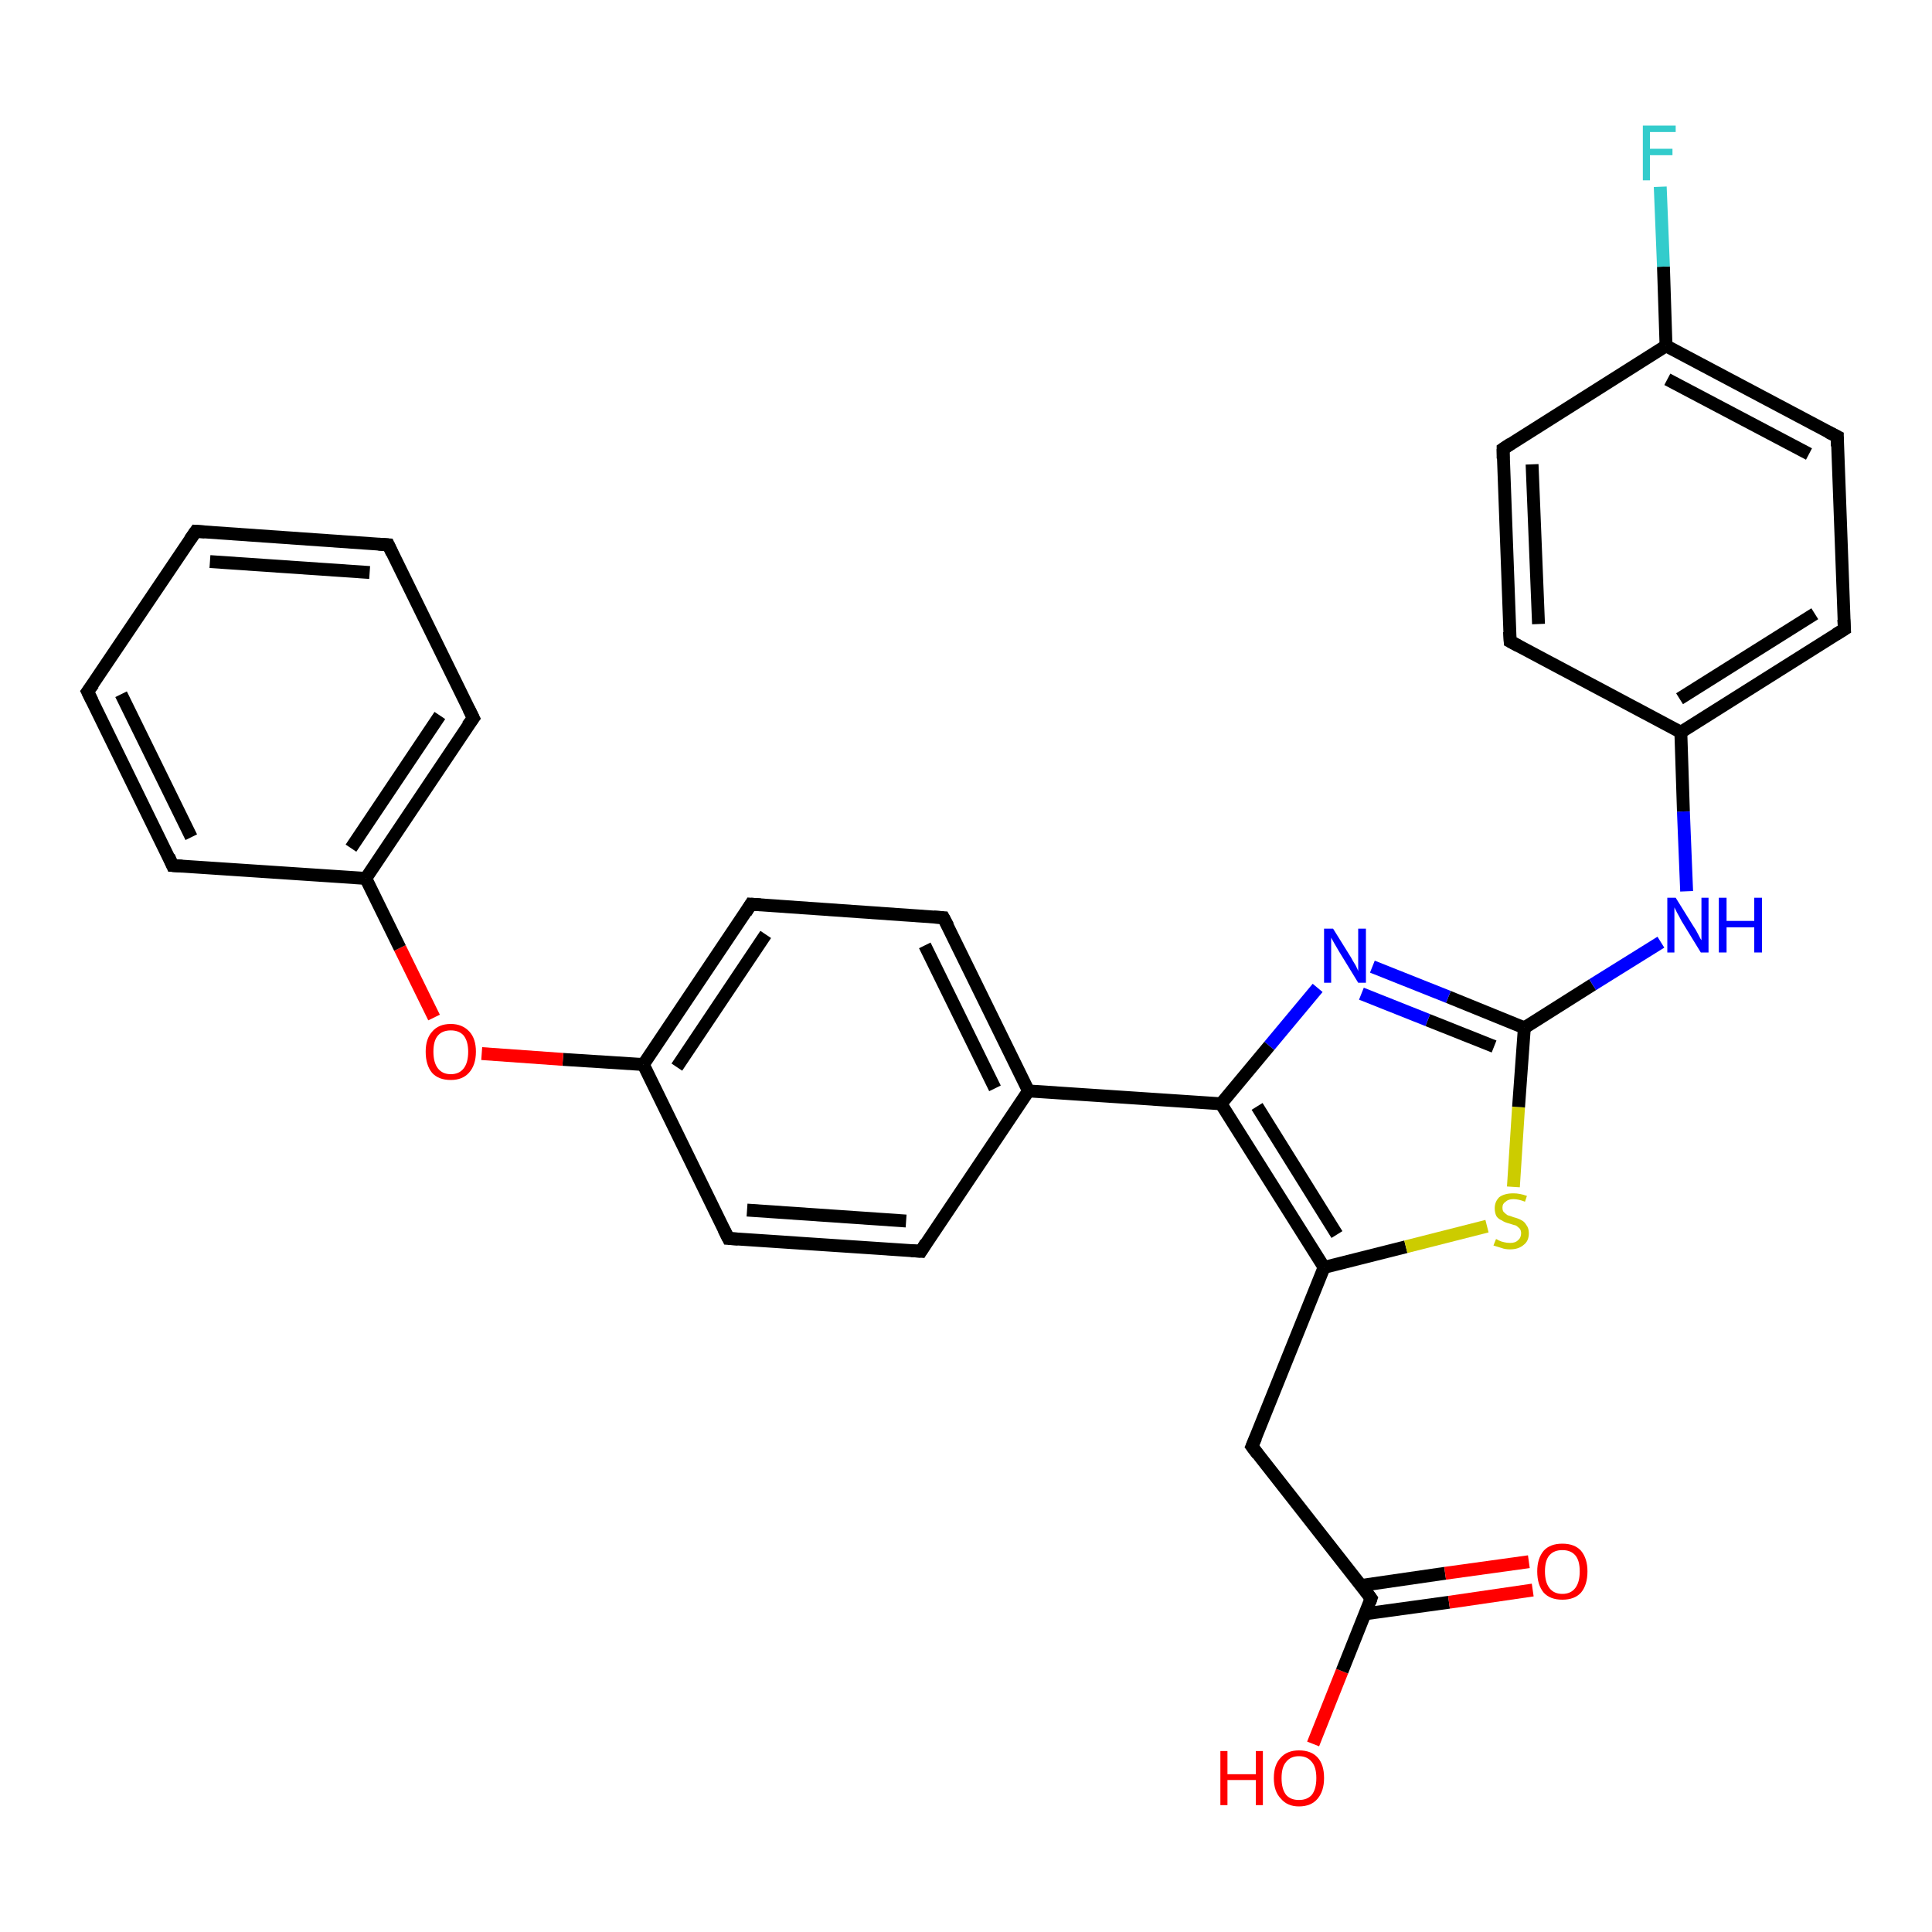 <?xml version='1.0' encoding='iso-8859-1'?>
<svg version='1.1' baseProfile='full'
              xmlns='http://www.w3.org/2000/svg'
                      xmlns:rdkit='http://www.rdkit.org/xml'
                      xmlns:xlink='http://www.w3.org/1999/xlink'
                  xml:space='preserve'
width='300px' height='300px' viewBox='0 0 300 300'>
<!-- END OF HEADER -->
<rect style='opacity:1.0;fill:#FFFFFF;stroke:none' width='300.0' height='300.0' x='0.0' y='0.0'> </rect>
<path class='bond-0 atom-0 atom-1' d='M 203.9,270.8 L 208.4,259.5' style='fill:none;fill-rule:evenodd;stroke:#FF0000;stroke-width:2.0px;stroke-linecap:butt;stroke-linejoin:miter;stroke-opacity:1' />
<path class='bond-0 atom-0 atom-1' d='M 208.4,259.5 L 212.9,248.2' style='fill:none;fill-rule:evenodd;stroke:#000000;stroke-width:2.0px;stroke-linecap:butt;stroke-linejoin:miter;stroke-opacity:1' />
<path class='bond-1 atom-1 atom-2' d='M 211.9,250.6 L 225.0,248.8' style='fill:none;fill-rule:evenodd;stroke:#000000;stroke-width:2.0px;stroke-linecap:butt;stroke-linejoin:miter;stroke-opacity:1' />
<path class='bond-1 atom-1 atom-2' d='M 225.0,248.8 L 238.0,246.9' style='fill:none;fill-rule:evenodd;stroke:#FF0000;stroke-width:2.0px;stroke-linecap:butt;stroke-linejoin:miter;stroke-opacity:1' />
<path class='bond-1 atom-1 atom-2' d='M 211.3,246.2 L 224.4,244.3' style='fill:none;fill-rule:evenodd;stroke:#000000;stroke-width:2.0px;stroke-linecap:butt;stroke-linejoin:miter;stroke-opacity:1' />
<path class='bond-1 atom-1 atom-2' d='M 224.4,244.3 L 237.4,242.5' style='fill:none;fill-rule:evenodd;stroke:#FF0000;stroke-width:2.0px;stroke-linecap:butt;stroke-linejoin:miter;stroke-opacity:1' />
<path class='bond-2 atom-1 atom-3' d='M 212.9,248.2 L 194.4,224.6' style='fill:none;fill-rule:evenodd;stroke:#000000;stroke-width:2.0px;stroke-linecap:butt;stroke-linejoin:miter;stroke-opacity:1' />
<path class='bond-3 atom-3 atom-4' d='M 194.4,224.6 L 205.6,196.8' style='fill:none;fill-rule:evenodd;stroke:#000000;stroke-width:2.0px;stroke-linecap:butt;stroke-linejoin:miter;stroke-opacity:1' />
<path class='bond-4 atom-4 atom-5' d='M 205.6,196.8 L 218.3,193.6' style='fill:none;fill-rule:evenodd;stroke:#000000;stroke-width:2.0px;stroke-linecap:butt;stroke-linejoin:miter;stroke-opacity:1' />
<path class='bond-4 atom-4 atom-5' d='M 218.3,193.6 L 230.9,190.4' style='fill:none;fill-rule:evenodd;stroke:#CCCC00;stroke-width:2.0px;stroke-linecap:butt;stroke-linejoin:miter;stroke-opacity:1' />
<path class='bond-5 atom-5 atom-6' d='M 235.0,184.3 L 235.8,171.9' style='fill:none;fill-rule:evenodd;stroke:#CCCC00;stroke-width:2.0px;stroke-linecap:butt;stroke-linejoin:miter;stroke-opacity:1' />
<path class='bond-5 atom-5 atom-6' d='M 235.8,171.9 L 236.7,159.6' style='fill:none;fill-rule:evenodd;stroke:#000000;stroke-width:2.0px;stroke-linecap:butt;stroke-linejoin:miter;stroke-opacity:1' />
<path class='bond-6 atom-6 atom-7' d='M 236.7,159.6 L 247.3,152.9' style='fill:none;fill-rule:evenodd;stroke:#000000;stroke-width:2.0px;stroke-linecap:butt;stroke-linejoin:miter;stroke-opacity:1' />
<path class='bond-6 atom-6 atom-7' d='M 247.3,152.9 L 257.9,146.3' style='fill:none;fill-rule:evenodd;stroke:#0000FF;stroke-width:2.0px;stroke-linecap:butt;stroke-linejoin:miter;stroke-opacity:1' />
<path class='bond-7 atom-7 atom-8' d='M 261.9,138.4 L 261.4,126.0' style='fill:none;fill-rule:evenodd;stroke:#0000FF;stroke-width:2.0px;stroke-linecap:butt;stroke-linejoin:miter;stroke-opacity:1' />
<path class='bond-7 atom-7 atom-8' d='M 261.4,126.0 L 261.0,113.7' style='fill:none;fill-rule:evenodd;stroke:#000000;stroke-width:2.0px;stroke-linecap:butt;stroke-linejoin:miter;stroke-opacity:1' />
<path class='bond-8 atom-8 atom-9' d='M 261.0,113.7 L 286.4,97.7' style='fill:none;fill-rule:evenodd;stroke:#000000;stroke-width:2.0px;stroke-linecap:butt;stroke-linejoin:miter;stroke-opacity:1' />
<path class='bond-8 atom-8 atom-9' d='M 260.8,108.5 L 281.8,95.3' style='fill:none;fill-rule:evenodd;stroke:#000000;stroke-width:2.0px;stroke-linecap:butt;stroke-linejoin:miter;stroke-opacity:1' />
<path class='bond-9 atom-9 atom-10' d='M 286.4,97.7 L 285.3,67.8' style='fill:none;fill-rule:evenodd;stroke:#000000;stroke-width:2.0px;stroke-linecap:butt;stroke-linejoin:miter;stroke-opacity:1' />
<path class='bond-10 atom-10 atom-11' d='M 285.3,67.8 L 258.7,53.7' style='fill:none;fill-rule:evenodd;stroke:#000000;stroke-width:2.0px;stroke-linecap:butt;stroke-linejoin:miter;stroke-opacity:1' />
<path class='bond-10 atom-10 atom-11' d='M 280.9,70.5 L 258.9,58.9' style='fill:none;fill-rule:evenodd;stroke:#000000;stroke-width:2.0px;stroke-linecap:butt;stroke-linejoin:miter;stroke-opacity:1' />
<path class='bond-11 atom-11 atom-12' d='M 258.7,53.7 L 258.3,41.4' style='fill:none;fill-rule:evenodd;stroke:#000000;stroke-width:2.0px;stroke-linecap:butt;stroke-linejoin:miter;stroke-opacity:1' />
<path class='bond-11 atom-11 atom-12' d='M 258.3,41.4 L 257.8,29.0' style='fill:none;fill-rule:evenodd;stroke:#33CCCC;stroke-width:2.0px;stroke-linecap:butt;stroke-linejoin:miter;stroke-opacity:1' />
<path class='bond-12 atom-11 atom-13' d='M 258.7,53.7 L 233.4,69.7' style='fill:none;fill-rule:evenodd;stroke:#000000;stroke-width:2.0px;stroke-linecap:butt;stroke-linejoin:miter;stroke-opacity:1' />
<path class='bond-13 atom-13 atom-14' d='M 233.4,69.7 L 234.5,99.6' style='fill:none;fill-rule:evenodd;stroke:#000000;stroke-width:2.0px;stroke-linecap:butt;stroke-linejoin:miter;stroke-opacity:1' />
<path class='bond-13 atom-13 atom-14' d='M 237.9,72.1 L 238.9,96.9' style='fill:none;fill-rule:evenodd;stroke:#000000;stroke-width:2.0px;stroke-linecap:butt;stroke-linejoin:miter;stroke-opacity:1' />
<path class='bond-14 atom-6 atom-15' d='M 236.7,159.6 L 224.9,154.8' style='fill:none;fill-rule:evenodd;stroke:#000000;stroke-width:2.0px;stroke-linecap:butt;stroke-linejoin:miter;stroke-opacity:1' />
<path class='bond-14 atom-6 atom-15' d='M 224.9,154.8 L 213.1,150.1' style='fill:none;fill-rule:evenodd;stroke:#0000FF;stroke-width:2.0px;stroke-linecap:butt;stroke-linejoin:miter;stroke-opacity:1' />
<path class='bond-14 atom-6 atom-15' d='M 232.0,162.5 L 221.7,158.4' style='fill:none;fill-rule:evenodd;stroke:#000000;stroke-width:2.0px;stroke-linecap:butt;stroke-linejoin:miter;stroke-opacity:1' />
<path class='bond-14 atom-6 atom-15' d='M 221.7,158.4 L 211.4,154.3' style='fill:none;fill-rule:evenodd;stroke:#0000FF;stroke-width:2.0px;stroke-linecap:butt;stroke-linejoin:miter;stroke-opacity:1' />
<path class='bond-15 atom-15 atom-16' d='M 204.6,153.4 L 197.1,162.4' style='fill:none;fill-rule:evenodd;stroke:#0000FF;stroke-width:2.0px;stroke-linecap:butt;stroke-linejoin:miter;stroke-opacity:1' />
<path class='bond-15 atom-15 atom-16' d='M 197.1,162.4 L 189.6,171.4' style='fill:none;fill-rule:evenodd;stroke:#000000;stroke-width:2.0px;stroke-linecap:butt;stroke-linejoin:miter;stroke-opacity:1' />
<path class='bond-16 atom-16 atom-17' d='M 189.6,171.4 L 159.7,169.4' style='fill:none;fill-rule:evenodd;stroke:#000000;stroke-width:2.0px;stroke-linecap:butt;stroke-linejoin:miter;stroke-opacity:1' />
<path class='bond-17 atom-17 atom-18' d='M 159.7,169.4 L 146.5,142.5' style='fill:none;fill-rule:evenodd;stroke:#000000;stroke-width:2.0px;stroke-linecap:butt;stroke-linejoin:miter;stroke-opacity:1' />
<path class='bond-17 atom-17 atom-18' d='M 154.5,169.0 L 143.6,146.8' style='fill:none;fill-rule:evenodd;stroke:#000000;stroke-width:2.0px;stroke-linecap:butt;stroke-linejoin:miter;stroke-opacity:1' />
<path class='bond-18 atom-18 atom-19' d='M 146.5,142.5 L 116.6,140.4' style='fill:none;fill-rule:evenodd;stroke:#000000;stroke-width:2.0px;stroke-linecap:butt;stroke-linejoin:miter;stroke-opacity:1' />
<path class='bond-19 atom-19 atom-20' d='M 116.6,140.4 L 99.9,165.3' style='fill:none;fill-rule:evenodd;stroke:#000000;stroke-width:2.0px;stroke-linecap:butt;stroke-linejoin:miter;stroke-opacity:1' />
<path class='bond-19 atom-19 atom-20' d='M 118.9,145.1 L 105.1,165.7' style='fill:none;fill-rule:evenodd;stroke:#000000;stroke-width:2.0px;stroke-linecap:butt;stroke-linejoin:miter;stroke-opacity:1' />
<path class='bond-20 atom-20 atom-21' d='M 99.9,165.3 L 87.4,164.5' style='fill:none;fill-rule:evenodd;stroke:#000000;stroke-width:2.0px;stroke-linecap:butt;stroke-linejoin:miter;stroke-opacity:1' />
<path class='bond-20 atom-20 atom-21' d='M 87.4,164.5 L 74.8,163.6' style='fill:none;fill-rule:evenodd;stroke:#FF0000;stroke-width:2.0px;stroke-linecap:butt;stroke-linejoin:miter;stroke-opacity:1' />
<path class='bond-21 atom-21 atom-22' d='M 67.4,158.0 L 62.1,147.2' style='fill:none;fill-rule:evenodd;stroke:#FF0000;stroke-width:2.0px;stroke-linecap:butt;stroke-linejoin:miter;stroke-opacity:1' />
<path class='bond-21 atom-21 atom-22' d='M 62.1,147.2 L 56.8,136.4' style='fill:none;fill-rule:evenodd;stroke:#000000;stroke-width:2.0px;stroke-linecap:butt;stroke-linejoin:miter;stroke-opacity:1' />
<path class='bond-22 atom-22 atom-23' d='M 56.8,136.4 L 73.5,111.5' style='fill:none;fill-rule:evenodd;stroke:#000000;stroke-width:2.0px;stroke-linecap:butt;stroke-linejoin:miter;stroke-opacity:1' />
<path class='bond-22 atom-22 atom-23' d='M 54.5,131.7 L 68.3,111.1' style='fill:none;fill-rule:evenodd;stroke:#000000;stroke-width:2.0px;stroke-linecap:butt;stroke-linejoin:miter;stroke-opacity:1' />
<path class='bond-23 atom-23 atom-24' d='M 73.5,111.5 L 60.3,84.6' style='fill:none;fill-rule:evenodd;stroke:#000000;stroke-width:2.0px;stroke-linecap:butt;stroke-linejoin:miter;stroke-opacity:1' />
<path class='bond-24 atom-24 atom-25' d='M 60.3,84.6 L 30.4,82.5' style='fill:none;fill-rule:evenodd;stroke:#000000;stroke-width:2.0px;stroke-linecap:butt;stroke-linejoin:miter;stroke-opacity:1' />
<path class='bond-24 atom-24 atom-25' d='M 57.4,88.9 L 32.6,87.2' style='fill:none;fill-rule:evenodd;stroke:#000000;stroke-width:2.0px;stroke-linecap:butt;stroke-linejoin:miter;stroke-opacity:1' />
<path class='bond-25 atom-25 atom-26' d='M 30.4,82.5 L 13.6,107.4' style='fill:none;fill-rule:evenodd;stroke:#000000;stroke-width:2.0px;stroke-linecap:butt;stroke-linejoin:miter;stroke-opacity:1' />
<path class='bond-26 atom-26 atom-27' d='M 13.6,107.4 L 26.8,134.4' style='fill:none;fill-rule:evenodd;stroke:#000000;stroke-width:2.0px;stroke-linecap:butt;stroke-linejoin:miter;stroke-opacity:1' />
<path class='bond-26 atom-26 atom-27' d='M 18.8,107.8 L 29.7,130.0' style='fill:none;fill-rule:evenodd;stroke:#000000;stroke-width:2.0px;stroke-linecap:butt;stroke-linejoin:miter;stroke-opacity:1' />
<path class='bond-27 atom-20 atom-28' d='M 99.9,165.3 L 113.1,192.3' style='fill:none;fill-rule:evenodd;stroke:#000000;stroke-width:2.0px;stroke-linecap:butt;stroke-linejoin:miter;stroke-opacity:1' />
<path class='bond-28 atom-28 atom-29' d='M 113.1,192.3 L 143.0,194.3' style='fill:none;fill-rule:evenodd;stroke:#000000;stroke-width:2.0px;stroke-linecap:butt;stroke-linejoin:miter;stroke-opacity:1' />
<path class='bond-28 atom-28 atom-29' d='M 116.0,187.9 L 140.7,189.6' style='fill:none;fill-rule:evenodd;stroke:#000000;stroke-width:2.0px;stroke-linecap:butt;stroke-linejoin:miter;stroke-opacity:1' />
<path class='bond-29 atom-16 atom-4' d='M 189.6,171.4 L 205.6,196.8' style='fill:none;fill-rule:evenodd;stroke:#000000;stroke-width:2.0px;stroke-linecap:butt;stroke-linejoin:miter;stroke-opacity:1' />
<path class='bond-29 atom-16 atom-4' d='M 195.2,171.8 L 207.6,191.7' style='fill:none;fill-rule:evenodd;stroke:#000000;stroke-width:2.0px;stroke-linecap:butt;stroke-linejoin:miter;stroke-opacity:1' />
<path class='bond-30 atom-29 atom-17' d='M 143.0,194.3 L 159.7,169.4' style='fill:none;fill-rule:evenodd;stroke:#000000;stroke-width:2.0px;stroke-linecap:butt;stroke-linejoin:miter;stroke-opacity:1' />
<path class='bond-31 atom-14 atom-8' d='M 234.5,99.6 L 261.0,113.7' style='fill:none;fill-rule:evenodd;stroke:#000000;stroke-width:2.0px;stroke-linecap:butt;stroke-linejoin:miter;stroke-opacity:1' />
<path class='bond-32 atom-27 atom-22' d='M 26.8,134.4 L 56.8,136.4' style='fill:none;fill-rule:evenodd;stroke:#000000;stroke-width:2.0px;stroke-linecap:butt;stroke-linejoin:miter;stroke-opacity:1' />
<path d='M 212.7,248.8 L 212.9,248.2 L 212.0,247.0' style='fill:none;stroke:#000000;stroke-width:2.0px;stroke-linecap:butt;stroke-linejoin:miter;stroke-opacity:1;' />
<path d='M 195.3,225.8 L 194.4,224.6 L 195.0,223.2' style='fill:none;stroke:#000000;stroke-width:2.0px;stroke-linecap:butt;stroke-linejoin:miter;stroke-opacity:1;' />
<path d='M 285.1,98.5 L 286.4,97.7 L 286.3,96.2' style='fill:none;stroke:#000000;stroke-width:2.0px;stroke-linecap:butt;stroke-linejoin:miter;stroke-opacity:1;' />
<path d='M 285.3,69.3 L 285.3,67.8 L 283.9,67.1' style='fill:none;stroke:#000000;stroke-width:2.0px;stroke-linecap:butt;stroke-linejoin:miter;stroke-opacity:1;' />
<path d='M 234.6,68.9 L 233.4,69.7 L 233.4,71.2' style='fill:none;stroke:#000000;stroke-width:2.0px;stroke-linecap:butt;stroke-linejoin:miter;stroke-opacity:1;' />
<path d='M 234.4,98.1 L 234.5,99.6 L 235.8,100.3' style='fill:none;stroke:#000000;stroke-width:2.0px;stroke-linecap:butt;stroke-linejoin:miter;stroke-opacity:1;' />
<path d='M 147.2,143.8 L 146.5,142.5 L 145.0,142.4' style='fill:none;stroke:#000000;stroke-width:2.0px;stroke-linecap:butt;stroke-linejoin:miter;stroke-opacity:1;' />
<path d='M 118.1,140.5 L 116.6,140.4 L 115.8,141.7' style='fill:none;stroke:#000000;stroke-width:2.0px;stroke-linecap:butt;stroke-linejoin:miter;stroke-opacity:1;' />
<path d='M 72.6,112.7 L 73.5,111.5 L 72.8,110.1' style='fill:none;stroke:#000000;stroke-width:2.0px;stroke-linecap:butt;stroke-linejoin:miter;stroke-opacity:1;' />
<path d='M 60.9,85.9 L 60.3,84.6 L 58.8,84.5' style='fill:none;stroke:#000000;stroke-width:2.0px;stroke-linecap:butt;stroke-linejoin:miter;stroke-opacity:1;' />
<path d='M 31.8,82.6 L 30.4,82.5 L 29.5,83.8' style='fill:none;stroke:#000000;stroke-width:2.0px;stroke-linecap:butt;stroke-linejoin:miter;stroke-opacity:1;' />
<path d='M 14.5,106.2 L 13.6,107.4 L 14.3,108.8' style='fill:none;stroke:#000000;stroke-width:2.0px;stroke-linecap:butt;stroke-linejoin:miter;stroke-opacity:1;' />
<path d='M 26.2,133.0 L 26.8,134.4 L 28.3,134.5' style='fill:none;stroke:#000000;stroke-width:2.0px;stroke-linecap:butt;stroke-linejoin:miter;stroke-opacity:1;' />
<path d='M 112.4,190.9 L 113.1,192.3 L 114.6,192.4' style='fill:none;stroke:#000000;stroke-width:2.0px;stroke-linecap:butt;stroke-linejoin:miter;stroke-opacity:1;' />
<path d='M 141.5,194.2 L 143.0,194.3 L 143.8,193.0' style='fill:none;stroke:#000000;stroke-width:2.0px;stroke-linecap:butt;stroke-linejoin:miter;stroke-opacity:1;' />
<path class='atom-0' d='M 189.5 271.9
L 190.6 271.9
L 190.6 275.5
L 195.0 275.5
L 195.0 271.9
L 196.1 271.9
L 196.1 280.3
L 195.0 280.3
L 195.0 276.4
L 190.6 276.4
L 190.6 280.3
L 189.5 280.3
L 189.5 271.9
' fill='#FF0000'/>
<path class='atom-0' d='M 197.8 276.1
Q 197.8 274.0, 198.9 272.9
Q 199.9 271.8, 201.7 271.8
Q 203.6 271.8, 204.6 272.9
Q 205.6 274.0, 205.6 276.1
Q 205.6 278.1, 204.6 279.3
Q 203.6 280.5, 201.7 280.5
Q 199.9 280.5, 198.9 279.3
Q 197.8 278.2, 197.8 276.1
M 201.7 279.5
Q 203.0 279.5, 203.7 278.7
Q 204.4 277.8, 204.4 276.1
Q 204.4 274.4, 203.7 273.6
Q 203.0 272.7, 201.7 272.7
Q 200.4 272.7, 199.7 273.6
Q 199.0 274.4, 199.0 276.1
Q 199.0 277.8, 199.7 278.7
Q 200.4 279.5, 201.7 279.5
' fill='#FF0000'/>
<path class='atom-2' d='M 238.7 244.0
Q 238.7 242.0, 239.7 240.8
Q 240.7 239.7, 242.6 239.7
Q 244.5 239.7, 245.5 240.8
Q 246.5 242.0, 246.5 244.0
Q 246.5 246.1, 245.5 247.3
Q 244.5 248.4, 242.6 248.4
Q 240.7 248.4, 239.7 247.3
Q 238.7 246.1, 238.7 244.0
M 242.6 247.5
Q 243.9 247.5, 244.6 246.6
Q 245.3 245.7, 245.3 244.0
Q 245.3 242.3, 244.6 241.5
Q 243.9 240.7, 242.6 240.7
Q 241.3 240.7, 240.6 241.5
Q 239.9 242.3, 239.9 244.0
Q 239.9 245.7, 240.6 246.6
Q 241.3 247.5, 242.6 247.5
' fill='#FF0000'/>
<path class='atom-5' d='M 232.3 192.4
Q 232.4 192.4, 232.7 192.6
Q 233.1 192.8, 233.6 192.9
Q 234.0 193.0, 234.5 193.0
Q 235.3 193.0, 235.7 192.6
Q 236.2 192.2, 236.2 191.5
Q 236.2 191.1, 236.0 190.8
Q 235.7 190.5, 235.4 190.3
Q 235.0 190.2, 234.4 190.0
Q 233.6 189.8, 233.2 189.5
Q 232.7 189.3, 232.4 188.9
Q 232.1 188.4, 232.1 187.6
Q 232.1 186.6, 232.8 185.9
Q 233.6 185.3, 235.0 185.3
Q 236.0 185.3, 237.1 185.7
L 236.8 186.6
Q 235.8 186.2, 235.0 186.2
Q 234.2 186.2, 233.8 186.6
Q 233.3 186.9, 233.3 187.5
Q 233.3 188.0, 233.5 188.2
Q 233.8 188.5, 234.1 188.7
Q 234.5 188.8, 235.0 189.0
Q 235.8 189.2, 236.3 189.5
Q 236.7 189.7, 237.0 190.2
Q 237.4 190.7, 237.4 191.5
Q 237.4 192.7, 236.6 193.3
Q 235.8 194.0, 234.5 194.0
Q 233.7 194.0, 233.2 193.8
Q 232.6 193.6, 231.9 193.4
L 232.3 192.4
' fill='#CCCC00'/>
<path class='atom-7' d='M 260.2 139.4
L 263.0 143.9
Q 263.3 144.3, 263.7 145.1
Q 264.1 145.9, 264.2 146.0
L 264.2 139.4
L 265.3 139.4
L 265.3 147.9
L 264.1 147.9
L 261.1 143.0
Q 260.8 142.4, 260.4 141.7
Q 260.1 141.1, 260.0 140.9
L 260.0 147.9
L 258.9 147.9
L 258.9 139.4
L 260.2 139.4
' fill='#0000FF'/>
<path class='atom-7' d='M 266.9 139.4
L 268.1 139.4
L 268.1 143.0
L 272.4 143.0
L 272.4 139.4
L 273.6 139.4
L 273.6 147.9
L 272.4 147.9
L 272.4 144.0
L 268.1 144.0
L 268.1 147.9
L 266.9 147.9
L 266.9 139.4
' fill='#0000FF'/>
<path class='atom-12' d='M 255.1 19.5
L 260.2 19.5
L 260.2 20.5
L 256.2 20.5
L 256.2 23.1
L 259.7 23.1
L 259.7 24.1
L 256.2 24.1
L 256.2 28.0
L 255.1 28.0
L 255.1 19.5
' fill='#33CCCC'/>
<path class='atom-15' d='M 207.0 144.2
L 209.8 148.7
Q 210.0 149.1, 210.5 149.9
Q 210.9 150.7, 210.9 150.8
L 210.9 144.2
L 212.1 144.2
L 212.1 152.6
L 210.9 152.6
L 207.9 147.7
Q 207.6 147.2, 207.2 146.5
Q 206.8 145.8, 206.7 145.6
L 206.7 152.6
L 205.6 152.6
L 205.6 144.2
L 207.0 144.2
' fill='#0000FF'/>
<path class='atom-21' d='M 66.1 163.3
Q 66.1 161.3, 67.1 160.2
Q 68.1 159.0, 70.0 159.0
Q 71.8 159.0, 72.9 160.2
Q 73.9 161.3, 73.9 163.3
Q 73.9 165.4, 72.8 166.6
Q 71.8 167.7, 70.0 167.7
Q 68.1 167.7, 67.1 166.6
Q 66.1 165.4, 66.1 163.3
M 70.0 166.8
Q 71.3 166.8, 72.0 165.9
Q 72.7 165.0, 72.7 163.3
Q 72.7 161.7, 72.0 160.8
Q 71.3 160.0, 70.0 160.0
Q 68.7 160.0, 68.0 160.8
Q 67.3 161.6, 67.3 163.3
Q 67.3 165.0, 68.0 165.9
Q 68.7 166.8, 70.0 166.8
' fill='#FF0000'/>
</svg>
